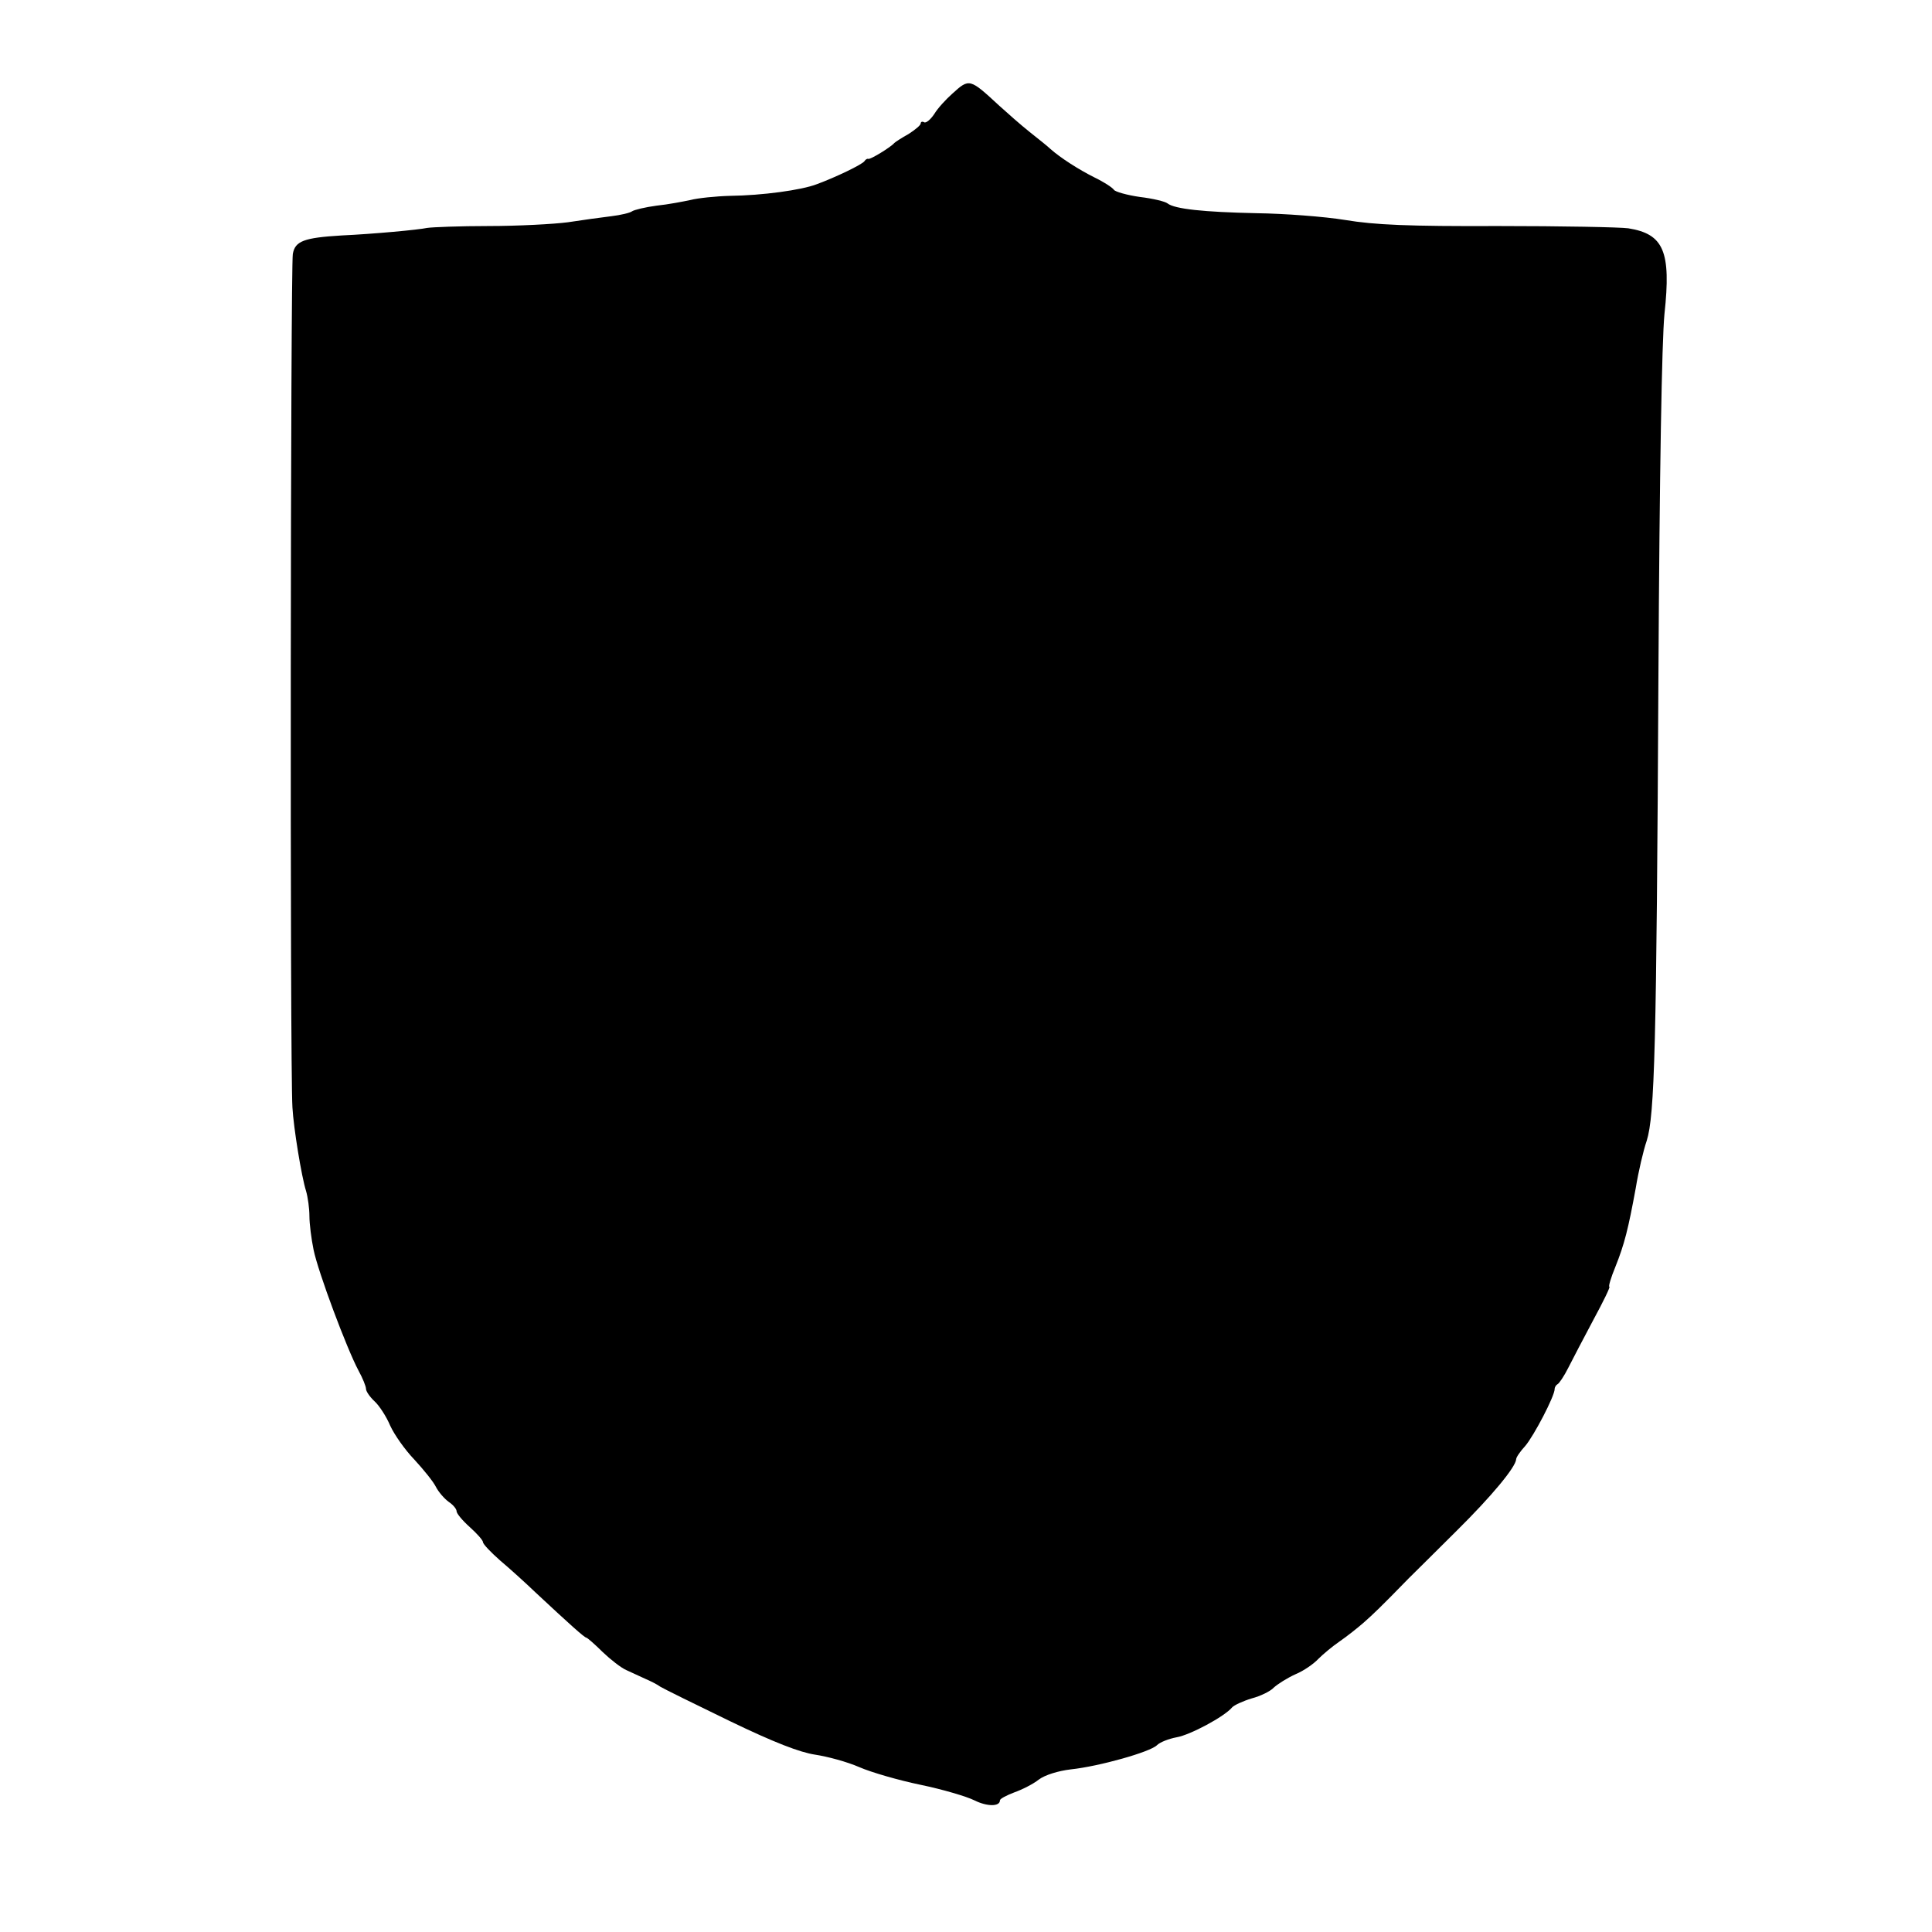 <?xml version="1.0" standalone="no"?>
<!DOCTYPE svg PUBLIC "-//W3C//DTD SVG 20010904//EN"
 "http://www.w3.org/TR/2001/REC-SVG-20010904/DTD/svg10.dtd">
<svg version="1.0" xmlns="http://www.w3.org/2000/svg"
 width="512pt" height="512pt" viewBox="0 0 512 512"
 preserveAspectRatio="xMidYMid meet">
<g transform="translate(0,512) scale(0.1,-0.1)"
fill="#000000" stroke="none">
<path d="M2524 4872 c-17 -15 -39 -39 -48 -54 -10 -15 -22 -25 -27 -22 -5 3
-9 1 -9 -3 0 -5 -15 -17 -32 -28 -18 -10 -35 -21 -38 -24 -9 -11 -65 -45 -69
-42 -2 1 -7 -1 -10 -6 -6 -9 -77 -43 -126 -61 -41 -16 -146 -30 -230 -31 -38
-1 -86 -6 -105 -11 -19 -4 -60 -12 -90 -15 -30 -4 -59 -11 -65 -15 -5 -4 -30
-10 -55 -13 -25 -3 -76 -10 -115 -16 -38 -5 -133 -10 -210 -10 -77 0 -150 -3
-163 -5 -23 -5 -141 -16 -227 -20 -100 -6 -123 -15 -129 -49 -6 -38 -8 -2151
-1 -2262 3 -54 24 -183 36 -221 5 -17 9 -47 9 -67 0 -20 5 -60 11 -89 12 -59
88 -262 119 -320 11 -20 20 -42 20 -49 0 -6 10 -21 23 -33 12 -11 31 -40 41
-64 11 -24 39 -64 64 -90 24 -26 50 -58 57 -72 7 -14 23 -32 34 -40 12 -8 21
-19 21 -25 0 -6 16 -25 35 -42 19 -17 35 -35 35 -40 0 -5 21 -27 46 -49 25
-21 67 -59 93 -84 89 -83 130 -120 135 -120 2 0 22 -17 43 -38 21 -20 49 -42
63 -48 14 -6 36 -17 50 -23 14 -6 32 -15 40 -21 8 -5 91 -46 184 -91 118 -57
186 -83 226 -89 33 -5 85 -19 117 -33 32 -14 105 -35 163 -47 58 -12 122 -31
142 -41 34 -17 68 -17 68 0 0 4 17 13 38 21 20 7 50 22 65 34 16 12 51 23 85
27 75 8 210 46 228 64 8 8 31 17 52 21 36 6 127 55 147 79 5 6 29 17 52 24 23
6 50 19 59 29 10 9 35 25 57 35 22 9 49 28 61 41 12 12 37 33 56 46 19 13 48
36 64 50 26 23 45 41 119 117 15 15 73 72 128 127 91 90 156 168 157 189 0 5
11 21 24 35 23 27 78 132 78 151 0 5 4 11 8 13 4 2 17 21 28 43 11 22 41 79
67 128 26 48 45 87 42 87 -3 0 4 24 16 53 24 60 34 100 54 209 7 43 20 99 29
125 21 67 26 246 31 1233 3 544 9 885 16 958 18 166 -2 212 -96 227 -22 3
-177 6 -345 6 -237 -1 -327 3 -405 16 -55 9 -161 17 -235 18 -140 3 -217 11
-236 26 -6 5 -39 13 -73 17 -35 5 -66 14 -69 19 -4 6 -27 21 -52 33 -42 21
-90 52 -116 75 -6 6 -31 26 -55 45 -24 19 -60 51 -81 70 -78 72 -79 73 -124
32z"/>
</g>
</svg>
